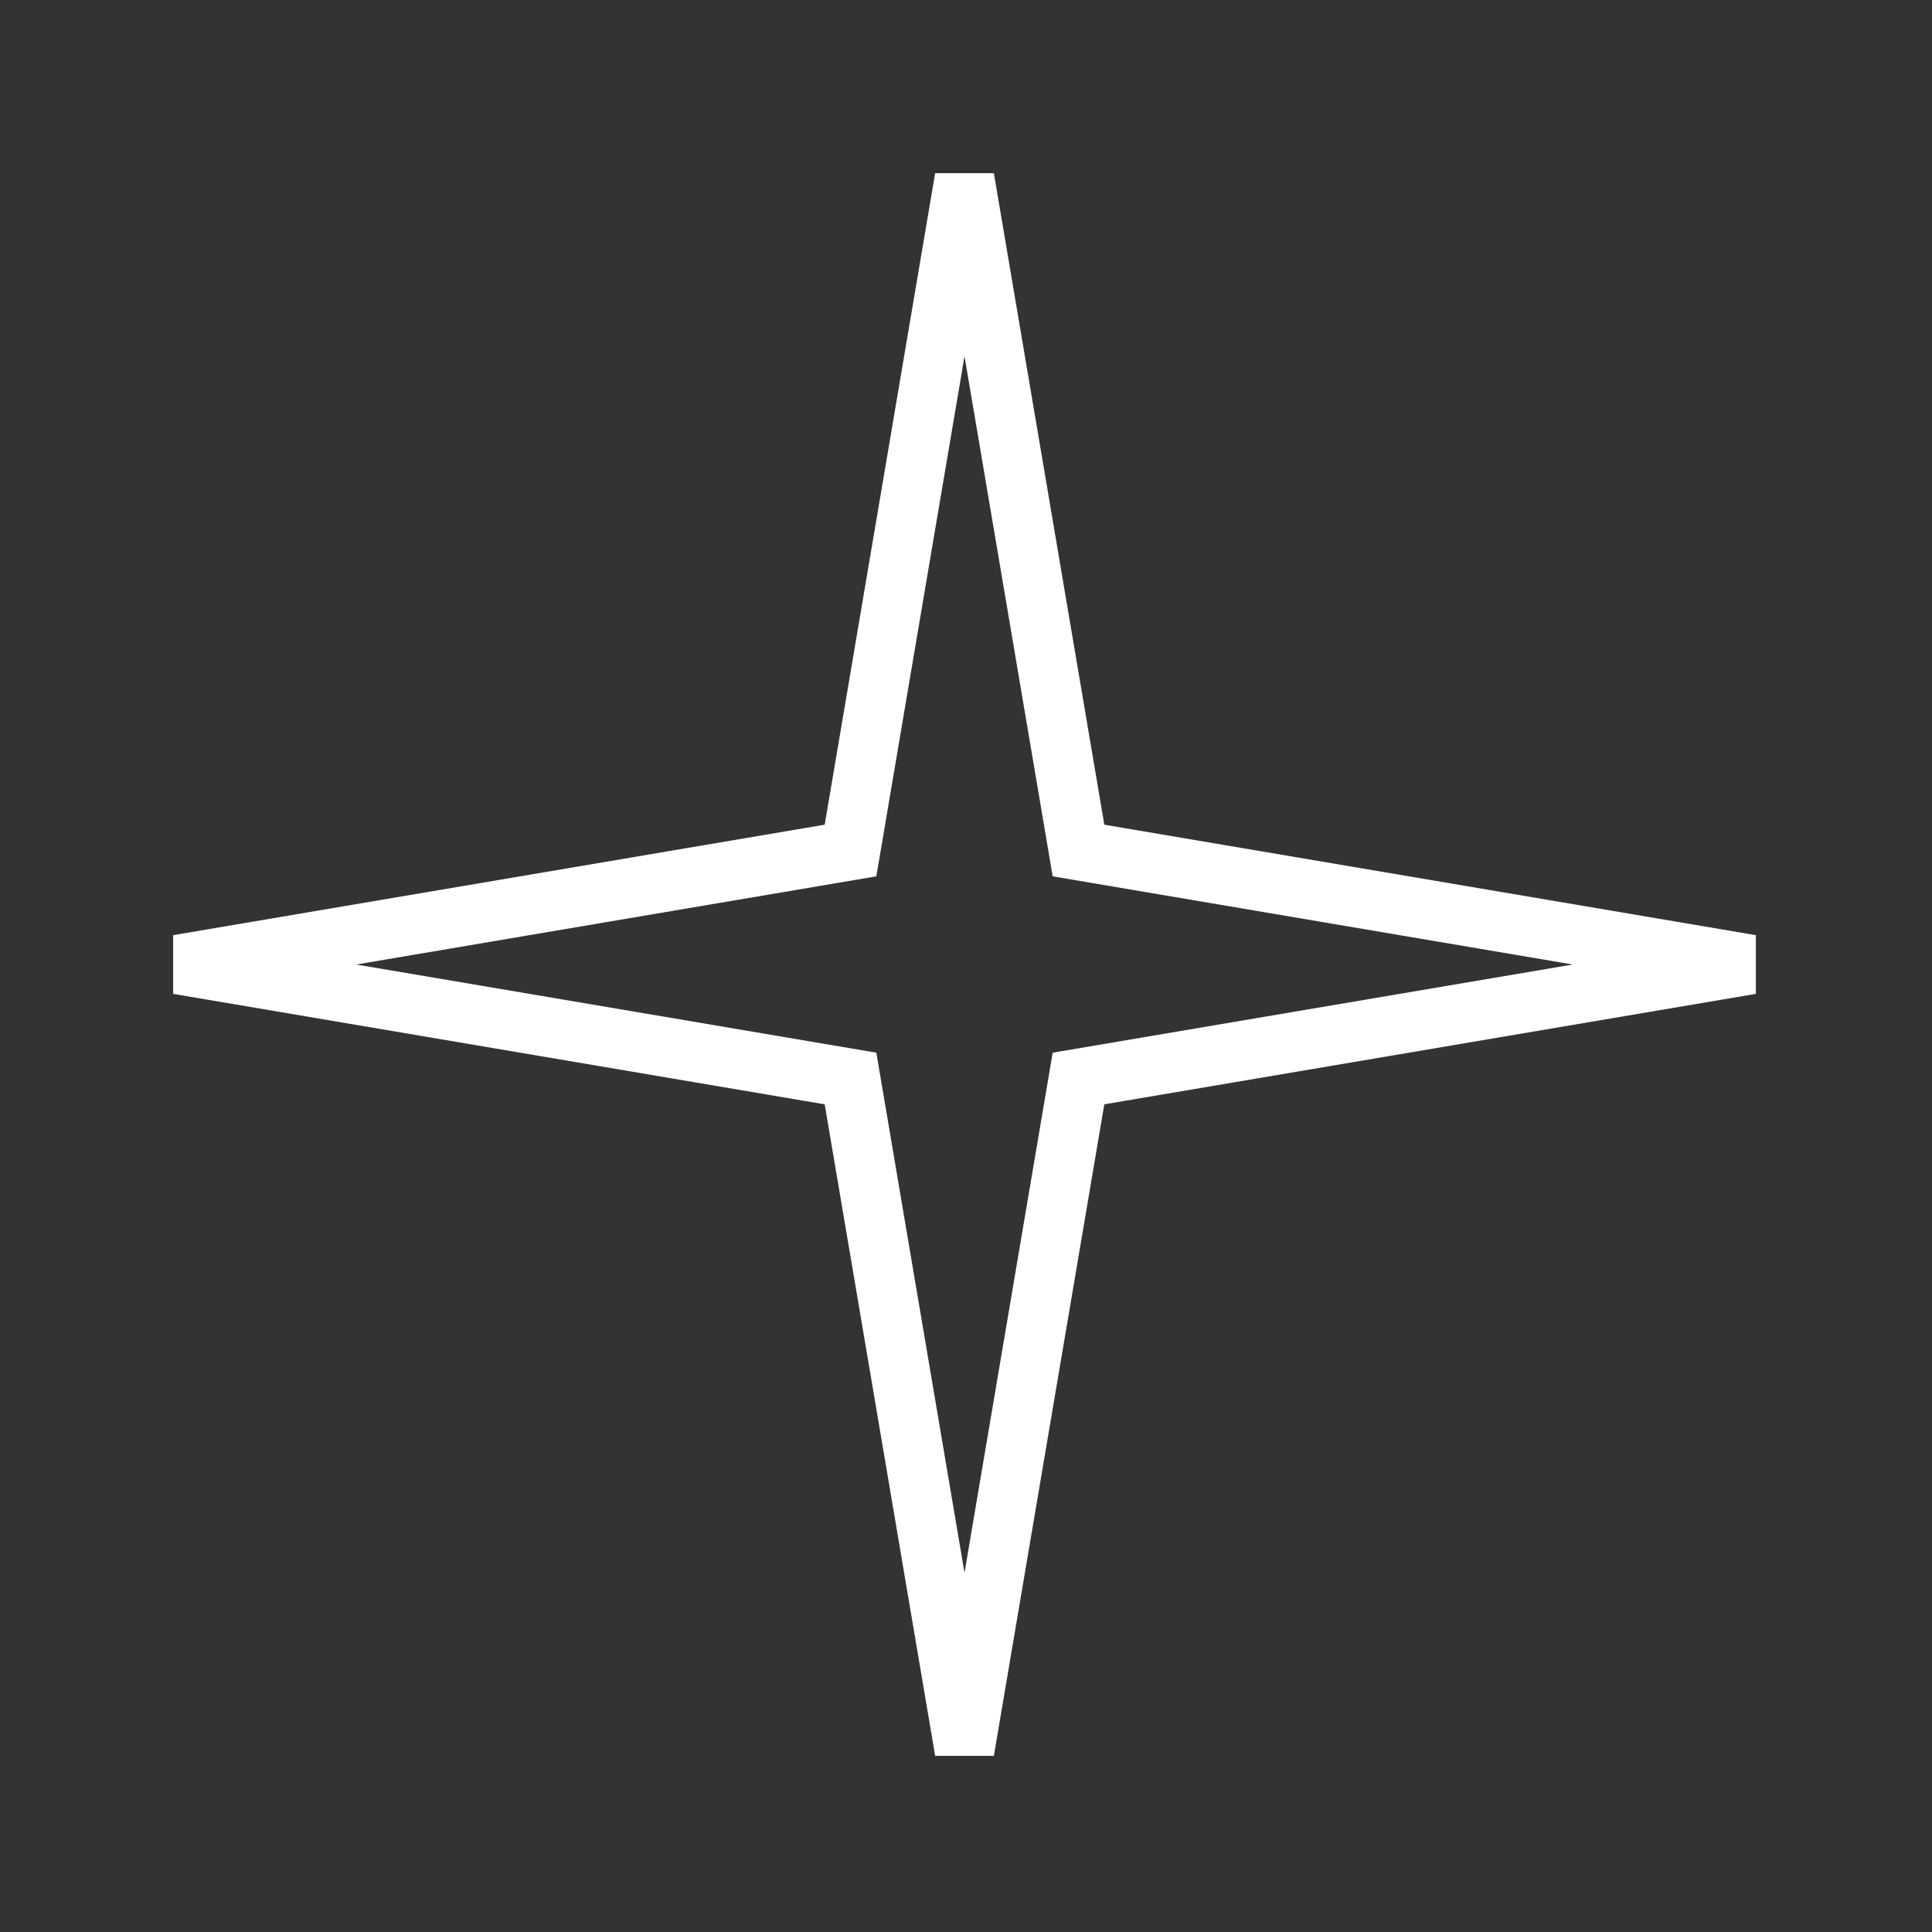 <?xml version="1.0" encoding="UTF-8"?> <svg xmlns="http://www.w3.org/2000/svg" width="292" height="292" viewBox="0 0 292 292" fill="none"><rect x="0" y="0" width="292" height="292" fill="#333333" stroke="none"/> <path d="M162.469 166.154L163.003 163.003L166.154 162.469L264.627 145.775L166.154 129.08L163.003 128.546L162.469 125.396L145.775 26.922L129.08 125.396L128.546 128.546L125.396 129.08L26.922 145.775L125.396 162.469L128.546 163.003L129.08 166.154L145.775 264.627L162.469 166.154Z" stroke="white" stroke-width="9"></path> </svg> 